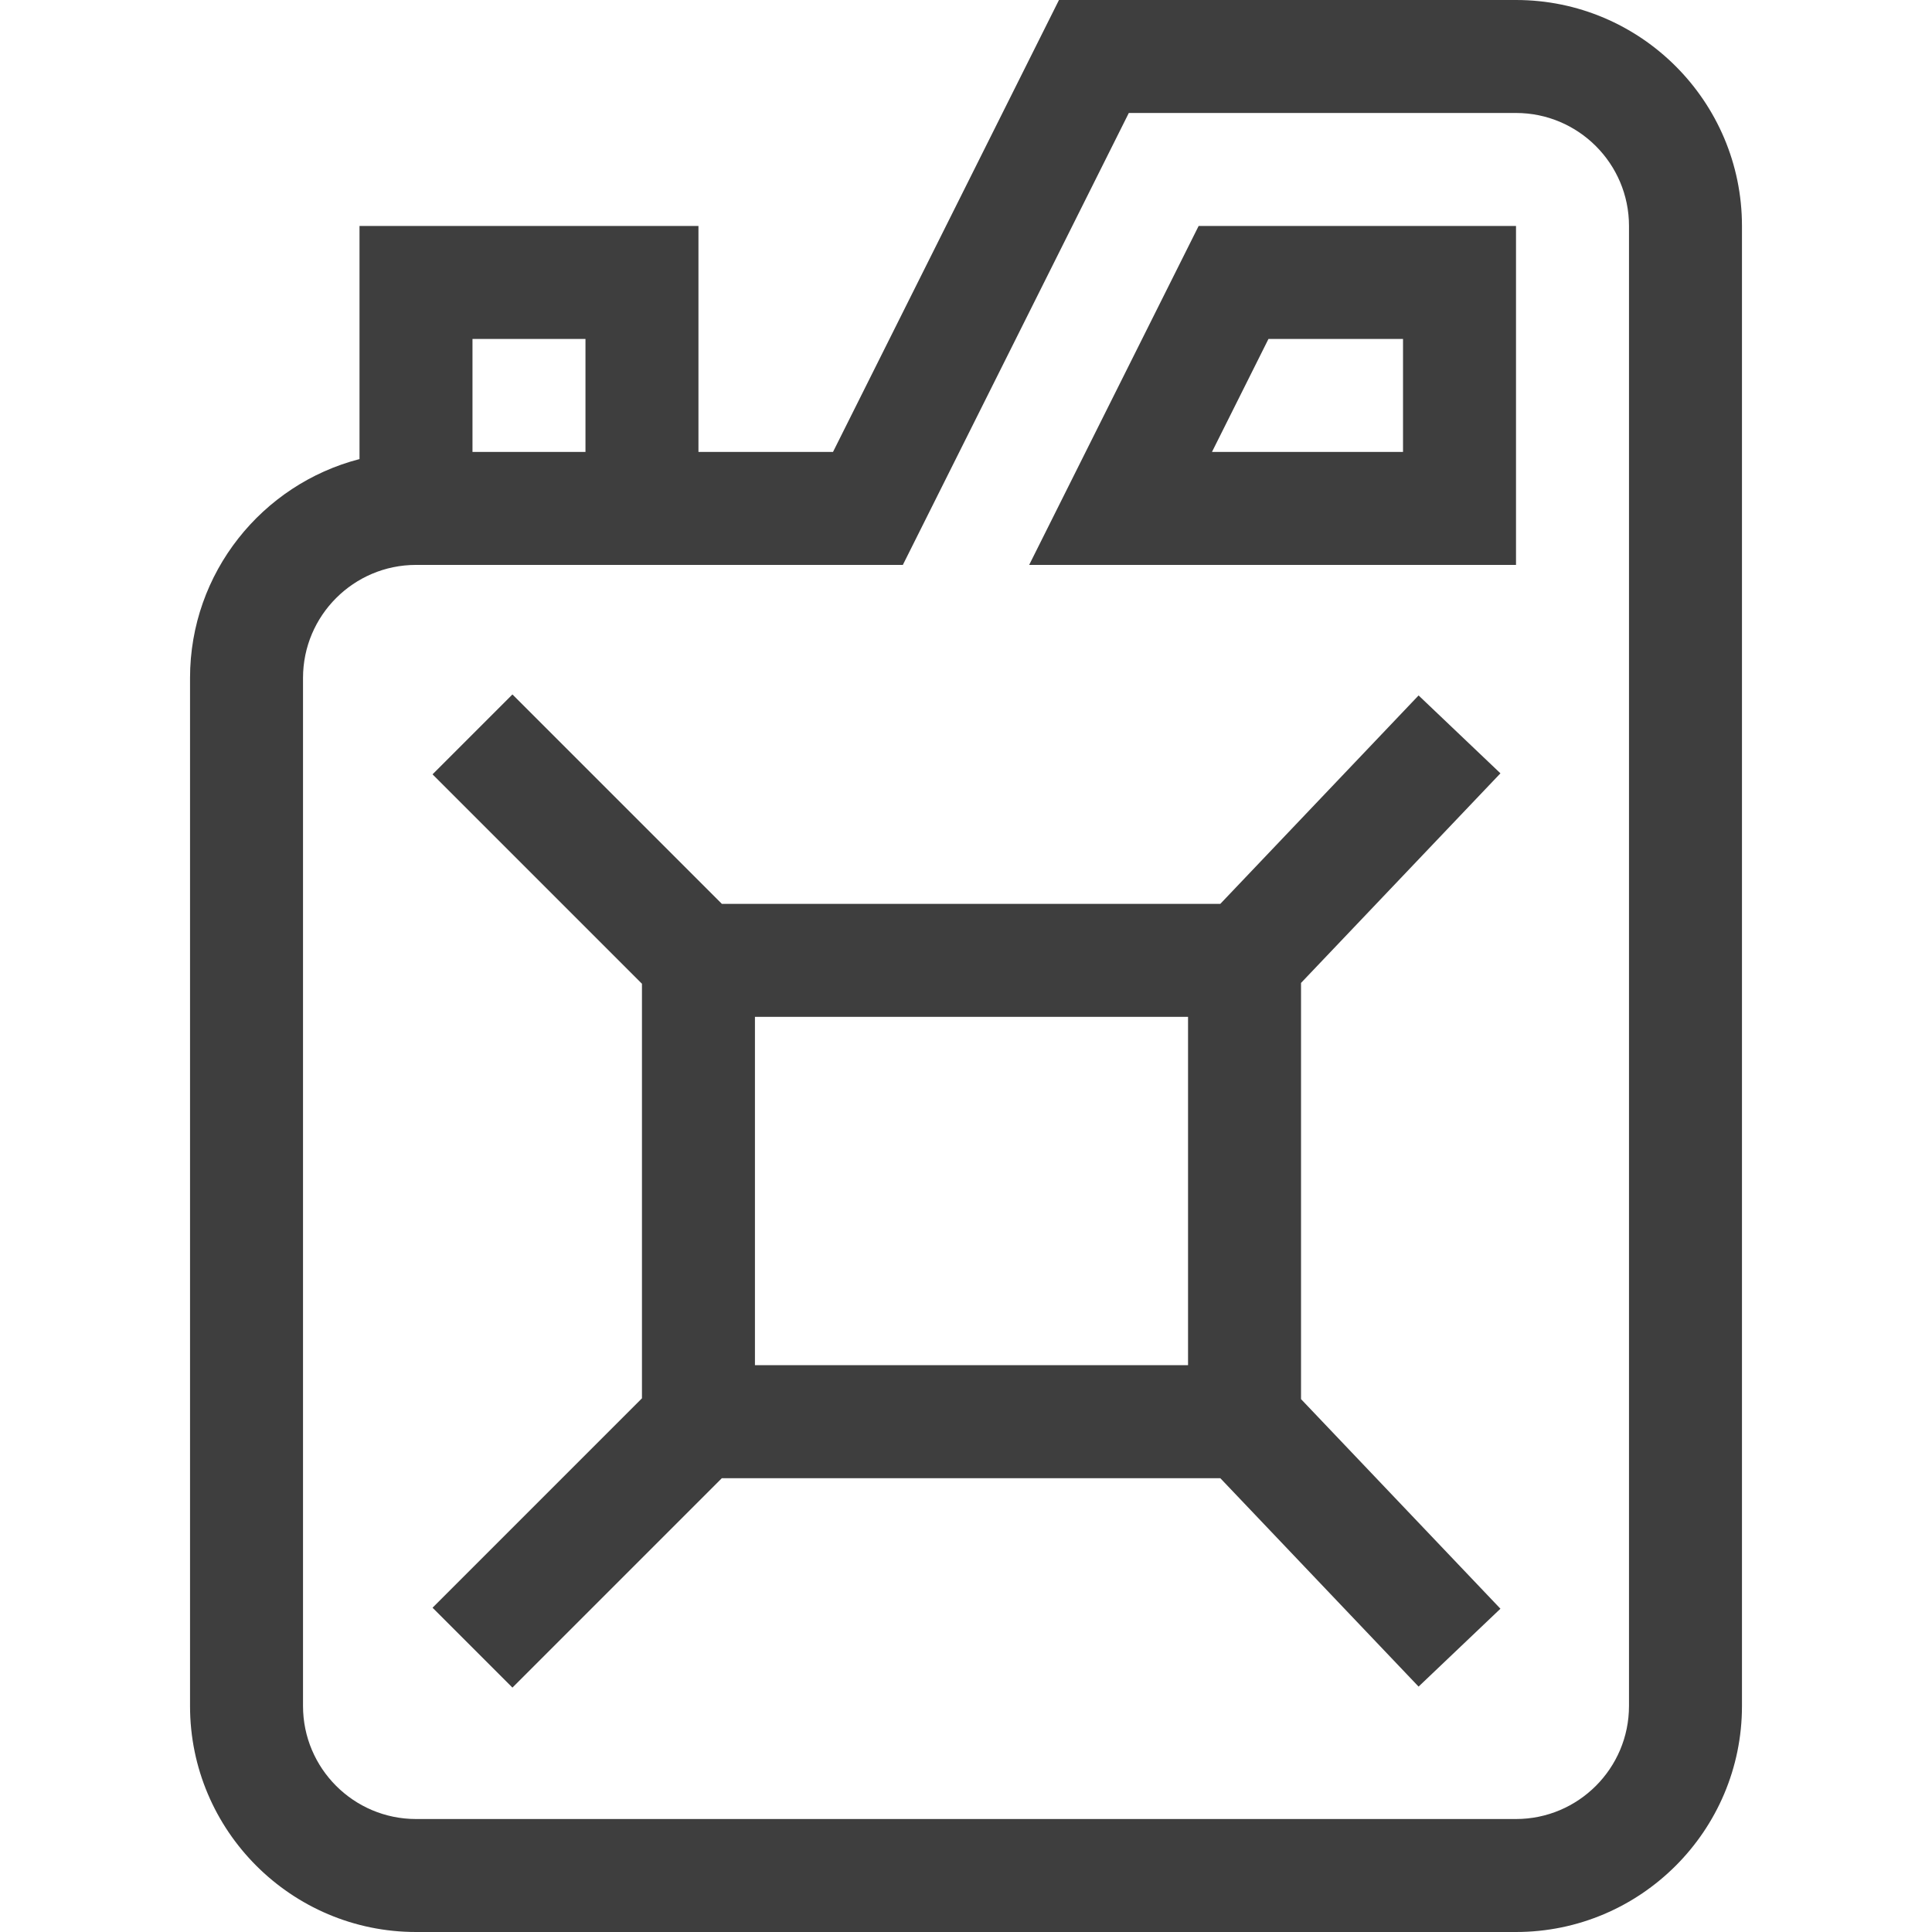 <?xml version="1.0"?>
<svg xmlns="http://www.w3.org/2000/svg" xmlns:xlink="http://www.w3.org/1999/xlink" xmlns:svgjs="http://svgjs.com/svgjs" version="1.1" width="512" height="512" x="0" y="0" viewBox="0 0 512 512" style="enable-background:new 0 0 512 512" xml:space="preserve" class=""><g>
<g xmlns="http://www.w3.org/2000/svg">
	<g>
		<path d="M401.756,0H280.64l-59.883,119.766h-35.659V59.883H95.273v61.778c-25.799,6.664-44.912,30.136-44.912,57.988v272.468    c0,33.02,26.864,59.883,59.883,59.883h291.513c33.02,0,59.883-26.864,59.883-59.883V59.883C461.639,26.864,434.776,0,401.756,0z     M125.214,89.825h29.942v29.941h-29.942V89.825z M431.699,452.117h-0.001c0,16.51-13.432,29.942-29.942,29.942H110.244    c-16.51,0-29.941-13.432-29.941-29.942V179.649c0-16.51,13.432-29.942,29.941-29.942h129.019l59.883-119.766h102.612    c16.51,0,29.942,13.432,29.942,29.942V452.117z" fill="#3e3e3e" data-original="#000000" style="" class=""/>
	</g>
</g>
<g xmlns="http://www.w3.org/2000/svg">
	<g>
		<path d="M317.651,59.883l-44.912,89.825h129.019V59.883H317.651z M371.815,119.766h-50.63l14.971-29.941h35.659V119.766z" fill="#3e3e3e" data-original="#000000" style="" class=""/>
	</g>
</g>
<g xmlns="http://www.w3.org/2000/svg">
	<g>
		<path d="M344.786,370.781V260.486l52.846-55.547l-21.692-20.638l-52.545,55.231H191.298l-55.498-55.498l-21.172,21.172    l55.498,55.498v109.859l-55.498,55.498l21.172,21.172l55.498-55.498h132.096l52.545,55.231l21.692-20.638L344.786,370.781z     M314.844,361.793H200.068v-92.32h114.776V361.793z" fill="#3e3e3e" data-original="#000000" style="" class=""/>
	</g>
</g>
<g xmlns="http://www.w3.org/2000/svg">
</g>
<g xmlns="http://www.w3.org/2000/svg">
</g>
<g xmlns="http://www.w3.org/2000/svg">
</g>
<g xmlns="http://www.w3.org/2000/svg">
</g>
<g xmlns="http://www.w3.org/2000/svg">
</g>
<g xmlns="http://www.w3.org/2000/svg">
</g>
<g xmlns="http://www.w3.org/2000/svg">
</g>
<g xmlns="http://www.w3.org/2000/svg">
</g>
<g xmlns="http://www.w3.org/2000/svg">
</g>
<g xmlns="http://www.w3.org/2000/svg">
</g>
<g xmlns="http://www.w3.org/2000/svg">
</g>
<g xmlns="http://www.w3.org/2000/svg">
</g>
<g xmlns="http://www.w3.org/2000/svg">
</g>
<g xmlns="http://www.w3.org/2000/svg">
</g>
<g xmlns="http://www.w3.org/2000/svg">
</g>
</g></svg>
